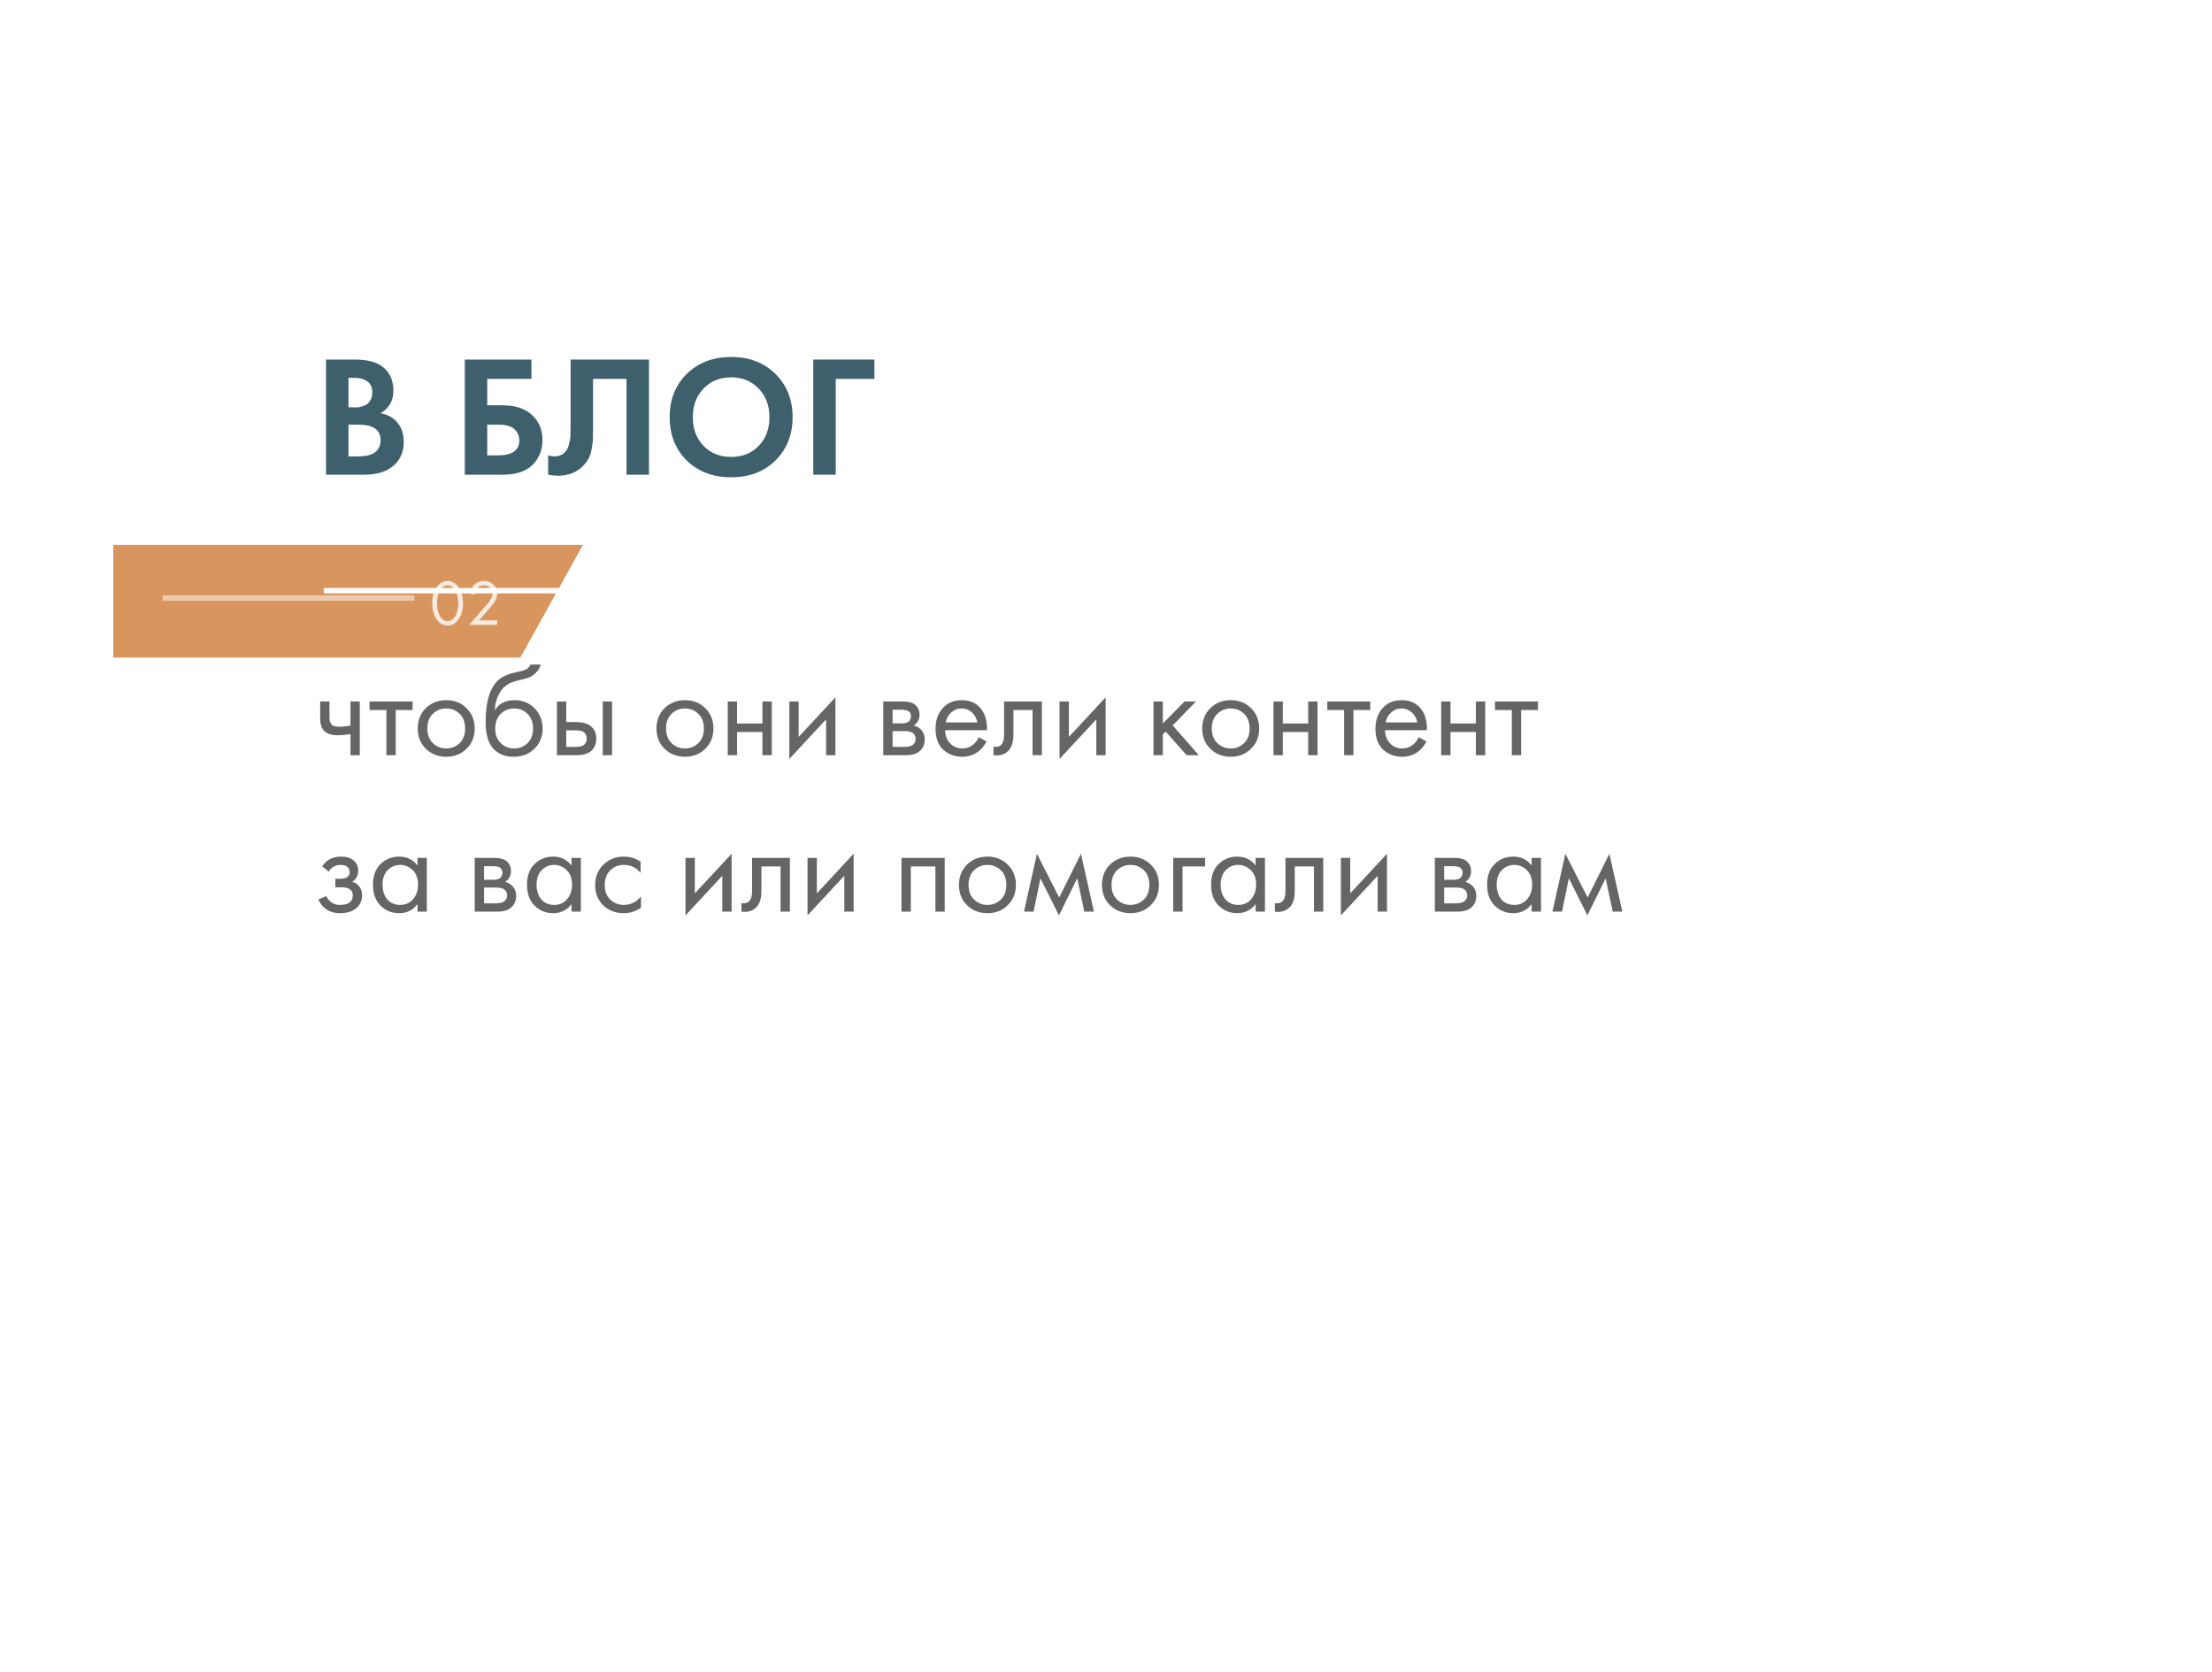 <?xml version="1.0" encoding="UTF-8"?> <svg xmlns="http://www.w3.org/2000/svg" width="410" height="310" viewBox="0 0 410 310" fill="none"><g filter="url(#filter0_dddd_394_165)"><g filter="url(#filter1_b_394_165)"><path d="M21 235H204H295.5H358.37L387 207.121V133.066V59.012L374.4 43.828V4H341.25H295.5H204H114.628L108.045 18.189L99.885 32.377H91.724H42.761H21V52.08V114.024V235Z" fill="white" fill-opacity="0.3"></path><path d="M374.015 44.147L373.9 44.008V43.828V4.5H341.25H295.5H204H114.947L108.499 18.399L108.489 18.419L108.478 18.438L100.318 32.626L100.174 32.877H99.885H91.724H42.761H21.5V52.08V114.024V234.5H204H295.5H358.167L386.5 206.91V133.066V59.192L374.015 44.147Z" stroke="white"></path></g><g filter="url(#filter2_b_394_165)"><path d="M295.5 235H358.37L387 207.121V133.066" stroke="white" stroke-width="4"></path></g><path d="M21 4H41.892H62.784H83.677H108.051L96.444 24.91H62.784H21V4Z" fill="#D9955E"></path><g opacity="0.8"><path d="M85.02 17.772C84.468 18.572 83.784 18.972 82.968 18.972C82.152 18.972 81.468 18.572 80.916 17.772C80.38 16.996 80.112 16.016 80.112 14.832C80.112 13.648 80.38 12.668 80.916 11.892C81.468 11.092 82.152 10.692 82.968 10.692C83.784 10.692 84.468 11.092 85.02 11.892C85.556 12.668 85.824 13.648 85.824 14.832C85.824 16.016 85.556 16.996 85.02 17.772ZM84.348 12.396C83.98 11.804 83.52 11.508 82.968 11.508C82.416 11.508 81.956 11.804 81.588 12.396C81.196 13.02 81 13.832 81 14.832C81 15.832 81.196 16.644 81.588 17.268C81.956 17.86 82.416 18.156 82.968 18.156C83.52 18.156 83.98 17.86 84.348 17.268C84.74 16.644 84.936 15.832 84.936 14.832C84.936 13.832 84.74 13.02 84.348 12.396Z" fill="white"></path><path d="M92.153 18.828H86.981L89.897 15.456C90.393 14.872 90.705 14.484 90.833 14.292C91.129 13.868 91.277 13.46 91.277 13.068C91.277 12.612 91.129 12.24 90.833 11.952C90.537 11.656 90.153 11.508 89.681 11.508C89.105 11.508 88.661 11.744 88.349 12.216C88.181 12.472 88.093 12.788 88.085 13.164H87.197C87.229 12.484 87.429 11.932 87.797 11.508C88.277 10.964 88.909 10.692 89.693 10.692C90.405 10.692 90.993 10.92 91.457 11.376C91.929 11.824 92.165 12.392 92.165 13.08C92.165 13.616 91.953 14.188 91.529 14.796C91.313 15.092 90.949 15.536 90.437 16.128L88.769 18.012H92.153V18.828Z" fill="white"></path></g><line opacity="0.5" x1="30.15" y1="13.871" x2="76.815" y2="13.871" stroke="white"></line></g><g opacity="0.8"><path d="M60.432 66.656H65.712C68.037 66.656 69.776 67.104 70.928 68C72.251 69.024 72.912 70.496 72.912 72.416C72.912 74.315 72.112 75.712 70.512 76.608C71.6 76.779 72.528 77.227 73.296 77.952C74.32 78.933 74.832 80.267 74.832 81.952C74.832 83.744 74.224 85.184 73.008 86.272C71.707 87.424 69.904 88 67.6 88H60.432V66.656ZM64.592 70.048V75.52H65.776C65.99 75.52 66.181 75.52 66.352 75.52C66.544 75.499 66.811 75.435 67.152 75.328C67.515 75.221 67.814 75.083 68.048 74.912C68.304 74.72 68.528 74.443 68.72 74.08C68.912 73.696 69.008 73.248 69.008 72.736C69.008 71.819 68.71 71.147 68.112 70.72C67.515 70.272 66.747 70.048 65.808 70.048H64.592ZM64.592 78.72V84.608H66.384C67.621 84.608 68.571 84.416 69.232 84.032C70.107 83.52 70.544 82.699 70.544 81.568C70.544 80.416 70.022 79.605 68.976 79.136C68.379 78.859 67.43 78.72 66.128 78.72H64.592Z" fill="#0E3747"></path><path d="M86.151 88V66.656H98.503V70.24H90.311V75.136H93.191C95.452 75.136 97.234 75.712 98.535 76.864C99.879 78.059 100.551 79.637 100.551 81.6C100.551 83.008 100.156 84.277 99.367 85.408C98.151 87.136 96.103 88 93.223 88H86.151ZM90.311 78.72V84.416H92.295C94.94 84.416 96.263 83.488 96.263 81.632C96.263 80.821 95.964 80.139 95.367 79.584C94.791 79.008 93.788 78.72 92.359 78.72H90.311Z" fill="#0E3747"></path><path d="M105.761 66.656H120.289V88H116.129V70.24H109.921V79.712C109.921 80.523 109.911 81.131 109.889 81.536C109.868 81.941 109.793 82.517 109.665 83.264C109.537 84.011 109.303 84.672 108.961 85.248C108.62 85.803 108.172 86.315 107.617 86.784C106.508 87.723 105.089 88.192 103.361 88.192C102.764 88.192 102.177 88.128 101.601 88V84.416C102.028 84.544 102.423 84.608 102.785 84.608C103.553 84.608 104.193 84.352 104.705 83.84C105.047 83.499 105.292 83.029 105.441 82.432C105.612 81.835 105.708 81.323 105.729 80.896C105.751 80.469 105.761 79.797 105.761 78.88V66.656Z" fill="#0E3747"></path><path d="M127.295 69.312C129.428 67.221 132.17 66.176 135.519 66.176C138.868 66.176 141.599 67.221 143.711 69.312C145.844 71.403 146.911 74.08 146.911 77.344C146.911 80.608 145.844 83.285 143.711 85.376C141.599 87.445 138.868 88.48 135.519 88.48C132.17 88.48 129.428 87.445 127.295 85.376C125.183 83.285 124.127 80.608 124.127 77.344C124.127 74.08 125.183 71.403 127.295 69.312ZM130.399 82.656C131.722 84.021 133.428 84.704 135.519 84.704C137.61 84.704 139.316 84.021 140.639 82.656C141.962 81.269 142.623 79.499 142.623 77.344C142.623 75.189 141.951 73.419 140.607 72.032C139.284 70.645 137.588 69.952 135.519 69.952C133.45 69.952 131.743 70.645 130.399 72.032C129.076 73.419 128.415 75.189 128.415 77.344C128.415 79.499 129.076 81.269 130.399 82.656Z" fill="#0E3747"></path><path d="M162.073 66.656V70.24H154.905V88H150.745V66.656H162.073Z" fill="#0E3747"></path></g><g opacity="0.8"><path d="M64.96 140V136.088C64.016 136.232 63.232 136.304 62.608 136.304C61.52 136.304 60.712 136.064 60.184 135.584C59.624 135.088 59.344 134.272 59.344 133.136V130.04H61.072V132.896C61.072 133.44 61.144 133.832 61.288 134.072C61.512 134.504 62.016 134.72 62.8 134.72C63.504 134.72 64.224 134.648 64.96 134.504V130.04H66.688V140H64.96Z" fill="#3E3E3E"></path><path d="M76.472 131.624H73.352V140H71.624V131.624H68.504V130.04H76.472V131.624Z" fill="#3E3E3E"></path><path d="M86.478 138.8C85.486 139.792 84.23 140.288 82.71 140.288C81.19 140.288 79.926 139.792 78.918 138.8C77.926 137.808 77.43 136.56 77.43 135.056C77.43 133.536 77.926 132.28 78.918 131.288C79.926 130.296 81.19 129.8 82.71 129.8C84.23 129.8 85.486 130.296 86.478 131.288C87.486 132.28 87.99 133.536 87.99 135.056C87.99 136.56 87.486 137.808 86.478 138.8ZM85.182 132.32C84.51 131.664 83.686 131.336 82.71 131.336C81.734 131.336 80.902 131.672 80.214 132.344C79.542 133 79.206 133.904 79.206 135.056C79.206 136.208 79.55 137.112 80.238 137.768C80.926 138.424 81.75 138.752 82.71 138.752C83.67 138.752 84.494 138.424 85.182 137.768C85.87 137.112 86.214 136.208 86.214 135.056C86.214 133.888 85.87 132.976 85.182 132.32Z" fill="#3E3E3E"></path><path d="M98.32 123.2H100.24C100.064 123.792 99.76 124.296 99.328 124.712C98.912 125.112 98.528 125.384 98.176 125.528C97.84 125.672 97.44 125.8 96.976 125.912C96.896 125.928 96.704 125.976 96.4 126.056C96.096 126.12 95.864 126.176 95.704 126.224C95.544 126.272 95.336 126.336 95.08 126.416C94.824 126.496 94.592 126.592 94.384 126.704C94.176 126.816 93.984 126.936 93.808 127.064C93.2 127.528 92.704 128.176 92.32 129.008C91.952 129.824 91.752 130.696 91.72 131.624H91.768C92.488 130.408 93.696 129.8 95.392 129.8C96.88 129.8 98.112 130.304 99.088 131.312C100.08 132.32 100.576 133.568 100.576 135.056C100.576 136.56 100.072 137.808 99.064 138.8C98.056 139.792 96.744 140.288 95.128 140.288C93.736 140.288 92.592 139.872 91.696 139.04C90.576 138.016 90.016 136.304 90.016 133.904C90.016 129.728 90.96 126.992 92.848 125.696C92.992 125.6 93.144 125.512 93.304 125.432C93.464 125.336 93.632 125.256 93.808 125.192C94 125.112 94.16 125.048 94.288 125C94.416 124.936 94.592 124.88 94.816 124.832C95.056 124.768 95.216 124.728 95.296 124.712C95.392 124.68 95.568 124.64 95.824 124.592C96.096 124.528 96.264 124.488 96.328 124.472C96.968 124.328 97.432 124.16 97.72 123.968C98.008 123.76 98.208 123.504 98.32 123.2ZM97.768 132.32C97.096 131.664 96.272 131.336 95.296 131.336C94.32 131.336 93.488 131.672 92.8 132.344C92.128 133 91.792 133.904 91.792 135.056C91.792 136.208 92.136 137.112 92.824 137.768C93.512 138.424 94.336 138.752 95.296 138.752C96.256 138.752 97.08 138.424 97.768 137.768C98.456 137.112 98.8 136.208 98.8 135.056C98.8 133.888 98.456 132.976 97.768 132.32Z" fill="#3E3E3E"></path><path d="M103.226 140V130.04H104.954V133.856H106.73C108.106 133.856 109.114 134.184 109.754 134.84C110.266 135.352 110.522 136.048 110.522 136.928C110.522 137.856 110.226 138.6 109.634 139.16C109.042 139.72 108.066 140 106.706 140H103.226ZM104.954 138.464H106.562C107.282 138.464 107.794 138.376 108.098 138.2C108.53 137.912 108.746 137.488 108.746 136.928C108.746 136.352 108.538 135.936 108.122 135.68C107.834 135.488 107.322 135.392 106.586 135.392H104.954V138.464ZM111.722 140V130.04H113.45V140H111.722Z" fill="#3E3E3E"></path><path d="M130.728 138.8C129.736 139.792 128.48 140.288 126.96 140.288C125.44 140.288 124.176 139.792 123.168 138.8C122.176 137.808 121.68 136.56 121.68 135.056C121.68 133.536 122.176 132.28 123.168 131.288C124.176 130.296 125.44 129.8 126.96 129.8C128.48 129.8 129.736 130.296 130.728 131.288C131.736 132.28 132.24 133.536 132.24 135.056C132.24 136.56 131.736 137.808 130.728 138.8ZM129.432 132.32C128.76 131.664 127.936 131.336 126.96 131.336C125.984 131.336 125.152 131.672 124.464 132.344C123.792 133 123.456 133.904 123.456 135.056C123.456 136.208 123.8 137.112 124.488 137.768C125.176 138.424 126 138.752 126.96 138.752C127.92 138.752 128.744 138.424 129.432 137.768C130.12 137.112 130.464 136.208 130.464 135.056C130.464 133.888 130.12 132.976 129.432 132.32Z" fill="#3E3E3E"></path><path d="M134.89 140V130.04H136.618V134.12H141.322V130.04H143.05V140H141.322V135.704H136.618V140H134.89Z" fill="#3E3E3E"></path><path d="M146.304 130.04H148.032V136.616L154.848 129.272V140H153.12V133.352L146.304 140.696V130.04Z" fill="#3E3E3E"></path><path d="M163.718 130.04H167.486C168.398 130.04 169.094 130.232 169.574 130.616C170.15 131.08 170.438 131.704 170.438 132.488C170.438 133.352 170.078 134.016 169.358 134.48C169.854 134.608 170.27 134.832 170.606 135.152C171.134 135.664 171.398 136.304 171.398 137.072C171.398 138.032 171.054 138.784 170.366 139.328C169.774 139.776 168.99 140 168.014 140H163.718V130.04ZM165.446 134.096H167.27C167.734 134.096 168.102 134 168.374 133.808C168.694 133.568 168.854 133.224 168.854 132.776C168.854 132.376 168.694 132.056 168.374 131.816C168.134 131.656 167.67 131.576 166.982 131.576H165.446V134.096ZM165.446 138.464H167.582C168.318 138.464 168.838 138.352 169.142 138.128C169.526 137.84 169.718 137.472 169.718 137.024C169.718 136.544 169.55 136.168 169.214 135.896C168.91 135.656 168.39 135.536 167.654 135.536H165.446V138.464Z" fill="#3E3E3E"></path><path d="M181.422 136.664L182.862 137.456C182.526 138.096 182.118 138.632 181.638 139.064C180.726 139.88 179.622 140.288 178.326 140.288C176.982 140.288 175.822 139.856 174.846 138.992C173.886 138.112 173.406 136.808 173.406 135.08C173.406 133.56 173.838 132.304 174.702 131.312C175.582 130.304 176.758 129.8 178.23 129.8C179.894 129.8 181.15 130.408 181.998 131.624C182.67 132.584 182.982 133.832 182.934 135.368H175.182C175.198 136.376 175.51 137.192 176.118 137.816C176.726 138.44 177.47 138.752 178.35 138.752C179.134 138.752 179.814 138.512 180.39 138.032C180.838 137.648 181.182 137.192 181.422 136.664ZM175.302 133.928H181.158C181.014 133.144 180.67 132.52 180.126 132.056C179.598 131.576 178.966 131.336 178.23 131.336C177.51 131.336 176.87 131.584 176.31 132.08C175.766 132.56 175.43 133.176 175.302 133.928Z" fill="#3E3E3E"></path><path d="M193.121 130.04V140H191.393V131.624H187.841V136.112C187.841 137.408 187.585 138.368 187.073 138.992C186.497 139.696 185.697 140.048 184.673 140.048C184.545 140.048 184.369 140.032 184.145 140V138.416C184.305 138.448 184.433 138.464 184.529 138.464C185.089 138.464 185.505 138.248 185.777 137.816C186.001 137.464 186.113 136.896 186.113 136.112V130.04H193.121Z" fill="#3E3E3E"></path><path d="M196.39 130.04H198.118V136.616L204.934 129.272V140H203.206V133.352L196.39 140.696V130.04Z" fill="#3E3E3E"></path><path d="M213.804 130.04H215.532V134.12L219.564 130.04H221.676L217.356 134.48L222.204 140H219.948L216.06 135.632L215.532 136.136V140H213.804V130.04Z" fill="#3E3E3E"></path><path d="M231.884 138.8C230.892 139.792 229.636 140.288 228.116 140.288C226.596 140.288 225.332 139.792 224.324 138.8C223.332 137.808 222.836 136.56 222.836 135.056C222.836 133.536 223.332 132.28 224.324 131.288C225.332 130.296 226.596 129.8 228.116 129.8C229.636 129.8 230.892 130.296 231.884 131.288C232.892 132.28 233.396 133.536 233.396 135.056C233.396 136.56 232.892 137.808 231.884 138.8ZM230.588 132.32C229.916 131.664 229.092 131.336 228.116 131.336C227.14 131.336 226.308 131.672 225.62 132.344C224.948 133 224.612 133.904 224.612 135.056C224.612 136.208 224.956 137.112 225.644 137.768C226.332 138.424 227.156 138.752 228.116 138.752C229.076 138.752 229.9 138.424 230.588 137.768C231.276 137.112 231.62 136.208 231.62 135.056C231.62 133.888 231.276 132.976 230.588 132.32Z" fill="#3E3E3E"></path><path d="M236.046 140V130.04H237.774V134.12H242.478V130.04H244.206V140H242.478V135.704H237.774V140H236.046Z" fill="#3E3E3E"></path><path d="M253.988 131.624H250.868V140H249.14V131.624H246.02V130.04H253.988V131.624Z" fill="#3E3E3E"></path><path d="M262.961 136.664L264.401 137.456C264.065 138.096 263.657 138.632 263.177 139.064C262.265 139.88 261.161 140.288 259.865 140.288C258.521 140.288 257.361 139.856 256.385 138.992C255.425 138.112 254.945 136.808 254.945 135.08C254.945 133.56 255.377 132.304 256.241 131.312C257.121 130.304 258.297 129.8 259.769 129.8C261.433 129.8 262.689 130.408 263.537 131.624C264.209 132.584 264.521 133.832 264.473 135.368H256.721C256.737 136.376 257.049 137.192 257.657 137.816C258.265 138.44 259.009 138.752 259.889 138.752C260.673 138.752 261.353 138.512 261.929 138.032C262.377 137.648 262.721 137.192 262.961 136.664ZM256.841 133.928H262.697C262.553 133.144 262.209 132.52 261.665 132.056C261.137 131.576 260.505 131.336 259.769 131.336C259.049 131.336 258.409 131.584 257.849 132.08C257.305 132.56 256.969 133.176 256.841 133.928Z" fill="#3E3E3E"></path><path d="M267.124 140V130.04H268.852V134.12H273.556V130.04H275.284V140H273.556V135.704H268.852V140H267.124Z" fill="#3E3E3E"></path><path d="M285.066 131.624H281.946V140H280.218V131.624H277.098V130.04H285.066V131.624Z" fill="#3E3E3E"></path><path d="M60.928 161.584L59.728 160.6C60.112 160.04 60.536 159.624 61 159.352C61.624 158.984 62.352 158.8 63.184 158.8C64.192 158.8 64.976 159.032 65.536 159.496C66.112 159.992 66.4 160.624 66.4 161.392C66.4 162.32 66.024 163.016 65.272 163.48C65.752 163.592 66.136 163.808 66.424 164.128C66.888 164.624 67.12 165.232 67.12 165.952C67.12 167.024 66.688 167.88 65.824 168.52C65.12 169.032 64.176 169.288 62.992 169.288C61.936 169.288 61.048 169.008 60.328 168.448C59.784 168.048 59.344 167.48 59.008 166.744L60.496 166.12C60.672 166.568 60.968 166.944 61.384 167.248C61.832 167.584 62.376 167.752 63.016 167.752C63.768 167.752 64.328 167.624 64.696 167.368C65.16 167.064 65.392 166.6 65.392 165.976C65.392 165.464 65.192 165.08 64.792 164.824C64.456 164.6 63.912 164.488 63.16 164.488H62.152V162.904H62.992C63.6 162.904 64.032 162.816 64.288 162.64C64.64 162.416 64.816 162.112 64.816 161.728C64.816 161.28 64.672 160.936 64.384 160.696C64.112 160.456 63.688 160.336 63.112 160.336C62.616 160.336 62.16 160.464 61.744 160.72C61.392 160.944 61.12 161.232 60.928 161.584Z" fill="#3E3E3E"></path><path d="M77.389 160.456V159.04H79.117V169H77.389V167.608C76.525 168.728 75.389 169.288 73.981 169.288C72.637 169.288 71.493 168.824 70.549 167.896C69.605 166.968 69.133 165.672 69.133 164.008C69.133 162.376 69.597 161.104 70.525 160.192C71.469 159.264 72.621 158.8 73.981 158.8C75.421 158.8 76.557 159.352 77.389 160.456ZM74.173 160.336C73.261 160.336 72.485 160.664 71.845 161.32C71.221 161.96 70.909 162.856 70.909 164.008C70.909 165.112 71.197 166.016 71.773 166.72C72.365 167.408 73.165 167.752 74.173 167.752C75.181 167.752 75.981 167.392 76.573 166.672C77.181 165.952 77.485 165.072 77.485 164.032C77.485 162.848 77.149 161.936 76.477 161.296C75.805 160.656 75.037 160.336 74.173 160.336Z" fill="#3E3E3E"></path><path d="M87.991 159.04H91.759C92.671 159.04 93.367 159.232 93.847 159.616C94.423 160.08 94.711 160.704 94.711 161.488C94.711 162.352 94.351 163.016 93.631 163.48C94.127 163.608 94.543 163.832 94.879 164.152C95.407 164.664 95.671 165.304 95.671 166.072C95.671 167.032 95.327 167.784 94.639 168.328C94.047 168.776 93.263 169 92.287 169H87.991V159.04ZM89.719 163.096H91.543C92.007 163.096 92.375 163 92.647 162.808C92.967 162.568 93.127 162.224 93.127 161.776C93.127 161.376 92.967 161.056 92.647 160.816C92.407 160.656 91.943 160.576 91.255 160.576H89.719V163.096ZM89.719 167.464H91.855C92.591 167.464 93.111 167.352 93.415 167.128C93.799 166.84 93.991 166.472 93.991 166.024C93.991 165.544 93.823 165.168 93.487 164.896C93.183 164.656 92.663 164.536 91.927 164.536H89.719V167.464Z" fill="#3E3E3E"></path><path d="M105.936 160.456V159.04H107.664V169H105.936V167.608C105.072 168.728 103.936 169.288 102.528 169.288C101.184 169.288 100.04 168.824 99.096 167.896C98.152 166.968 97.68 165.672 97.68 164.008C97.68 162.376 98.144 161.104 99.072 160.192C100.016 159.264 101.168 158.8 102.528 158.8C103.968 158.8 105.104 159.352 105.936 160.456ZM102.72 160.336C101.808 160.336 101.032 160.664 100.392 161.32C99.768 161.96 99.456 162.856 99.456 164.008C99.456 165.112 99.744 166.016 100.32 166.72C100.912 167.408 101.712 167.752 102.72 167.752C103.728 167.752 104.528 167.392 105.12 166.672C105.728 165.952 106.032 165.072 106.032 164.032C106.032 162.848 105.696 161.936 105.024 161.296C104.352 160.656 103.584 160.336 102.72 160.336Z" fill="#3E3E3E"></path><path d="M118.736 159.76V161.824C117.952 160.832 116.913 160.336 115.617 160.336C114.641 160.336 113.808 160.672 113.12 161.344C112.432 162 112.089 162.904 112.089 164.056C112.089 165.208 112.432 166.112 113.12 166.768C113.808 167.424 114.632 167.752 115.592 167.752C116.872 167.752 117.945 167.232 118.809 166.192V168.256C117.865 168.944 116.808 169.288 115.64 169.288C114.088 169.288 112.808 168.8 111.8 167.824C110.808 166.832 110.312 165.584 110.312 164.08C110.312 162.56 110.817 161.304 111.825 160.312C112.833 159.304 114.104 158.8 115.64 158.8C116.792 158.8 117.825 159.12 118.736 159.76Z" fill="#3E3E3E"></path><path d="M127.062 159.04H128.789V165.616L135.605 158.272V169H133.878V162.352L127.062 169.696V159.04Z" fill="#3E3E3E"></path><path d="M146.41 159.04V169H144.682V160.624H141.13V165.112C141.13 166.408 140.874 167.368 140.362 167.992C139.786 168.696 138.986 169.048 137.962 169.048C137.834 169.048 137.658 169.032 137.434 169V167.416C137.594 167.448 137.722 167.464 137.818 167.464C138.378 167.464 138.794 167.248 139.066 166.816C139.29 166.464 139.402 165.896 139.402 165.112V159.04H146.41Z" fill="#3E3E3E"></path><path d="M149.679 159.04H151.407V165.616L158.223 158.272V169H156.495V162.352L149.679 169.696V159.04Z" fill="#3E3E3E"></path><path d="M167.093 159.04H175.109V169H173.381V160.624H168.821V169H167.093V159.04Z" fill="#3E3E3E"></path><path d="M186.79 167.8C185.798 168.792 184.542 169.288 183.022 169.288C181.502 169.288 180.238 168.792 179.23 167.8C178.238 166.808 177.742 165.56 177.742 164.056C177.742 162.536 178.238 161.28 179.23 160.288C180.238 159.296 181.502 158.8 183.022 158.8C184.542 158.8 185.798 159.296 186.79 160.288C187.798 161.28 188.302 162.536 188.302 164.056C188.302 165.56 187.798 166.808 186.79 167.8ZM185.494 161.32C184.822 160.664 183.998 160.336 183.022 160.336C182.046 160.336 181.214 160.672 180.526 161.344C179.854 162 179.518 162.904 179.518 164.056C179.518 165.208 179.862 166.112 180.55 166.768C181.238 167.424 182.062 167.752 183.022 167.752C183.982 167.752 184.806 167.424 185.494 166.768C186.182 166.112 186.526 165.208 186.526 164.056C186.526 162.888 186.182 161.976 185.494 161.32Z" fill="#3E3E3E"></path><path d="M189.8 169L192.2 158.272L196.328 166.384L200.36 158.272L202.76 169H200.984L199.664 162.832L196.28 169.696L192.848 162.832L191.576 169H189.8Z" fill="#3E3E3E"></path><path d="M213.298 167.8C212.306 168.792 211.05 169.288 209.53 169.288C208.01 169.288 206.746 168.792 205.738 167.8C204.746 166.808 204.25 165.56 204.25 164.056C204.25 162.536 204.746 161.28 205.738 160.288C206.746 159.296 208.01 158.8 209.53 158.8C211.05 158.8 212.306 159.296 213.298 160.288C214.306 161.28 214.81 162.536 214.81 164.056C214.81 165.56 214.306 166.808 213.298 167.8ZM212.002 161.32C211.33 160.664 210.506 160.336 209.53 160.336C208.554 160.336 207.722 160.672 207.034 161.344C206.362 162 206.026 162.904 206.026 164.056C206.026 165.208 206.37 166.112 207.058 166.768C207.746 167.424 208.57 167.752 209.53 167.752C210.49 167.752 211.314 167.424 212.002 166.768C212.69 166.112 213.034 165.208 213.034 164.056C213.034 162.888 212.69 161.976 212.002 161.32Z" fill="#3E3E3E"></path><path d="M217.46 169V159.04H223.364V160.624H219.188V169H217.46Z" fill="#3E3E3E"></path><path d="M232.733 160.456V159.04H234.461V169H232.733V167.608C231.869 168.728 230.733 169.288 229.325 169.288C227.981 169.288 226.837 168.824 225.893 167.896C224.949 166.968 224.477 165.672 224.477 164.008C224.477 162.376 224.941 161.104 225.869 160.192C226.813 159.264 227.965 158.8 229.325 158.8C230.765 158.8 231.901 159.352 232.733 160.456ZM229.517 160.336C228.605 160.336 227.829 160.664 227.189 161.32C226.565 161.96 226.253 162.856 226.253 164.008C226.253 165.112 226.541 166.016 227.117 166.72C227.709 167.408 228.509 167.752 229.517 167.752C230.525 167.752 231.325 167.392 231.917 166.672C232.525 165.952 232.829 165.072 232.829 164.032C232.829 162.848 232.493 161.936 231.821 161.296C231.149 160.656 230.381 160.336 229.517 160.336Z" fill="#3E3E3E"></path><path d="M245.269 159.04V169H243.541V160.624H239.989V165.112C239.989 166.408 239.733 167.368 239.221 167.992C238.645 168.696 237.845 169.048 236.821 169.048C236.693 169.048 236.517 169.032 236.293 169V167.416C236.453 167.448 236.581 167.464 236.677 167.464C237.237 167.464 237.653 167.248 237.925 166.816C238.149 166.464 238.261 165.896 238.261 165.112V159.04H245.269Z" fill="#3E3E3E"></path><path d="M248.538 159.04H250.266V165.616L257.082 158.272V169H255.354V162.352L248.538 169.696V159.04Z" fill="#3E3E3E"></path><path d="M265.952 159.04H269.72C270.632 159.04 271.328 159.232 271.808 159.616C272.384 160.08 272.672 160.704 272.672 161.488C272.672 162.352 272.312 163.016 271.592 163.48C272.088 163.608 272.504 163.832 272.84 164.152C273.368 164.664 273.632 165.304 273.632 166.072C273.632 167.032 273.288 167.784 272.6 168.328C272.008 168.776 271.224 169 270.248 169H265.952V159.04ZM267.68 163.096H269.504C269.968 163.096 270.336 163 270.608 162.808C270.928 162.568 271.088 162.224 271.088 161.776C271.088 161.376 270.928 161.056 270.608 160.816C270.368 160.656 269.904 160.576 269.216 160.576H267.68V163.096ZM267.68 167.464H269.816C270.552 167.464 271.072 167.352 271.376 167.128C271.76 166.84 271.952 166.472 271.952 166.024C271.952 165.544 271.784 165.168 271.448 164.896C271.144 164.656 270.624 164.536 269.888 164.536H267.68V167.464Z" fill="#3E3E3E"></path><path d="M283.897 160.456V159.04H285.625V169H283.897V167.608C283.033 168.728 281.897 169.288 280.489 169.288C279.145 169.288 278.001 168.824 277.057 167.896C276.113 166.968 275.641 165.672 275.641 164.008C275.641 162.376 276.105 161.104 277.033 160.192C277.977 159.264 279.129 158.8 280.489 158.8C281.929 158.8 283.065 159.352 283.897 160.456ZM280.681 160.336C279.769 160.336 278.993 160.664 278.353 161.32C277.729 161.96 277.417 162.856 277.417 164.008C277.417 165.112 277.705 166.016 278.281 166.72C278.873 167.408 279.673 167.752 280.681 167.752C281.689 167.752 282.489 167.392 283.081 166.672C283.689 165.952 283.993 165.072 283.993 164.032C283.993 162.848 283.657 161.936 282.985 161.296C282.313 160.656 281.545 160.336 280.681 160.336Z" fill="#3E3E3E"></path><path d="M287.745 169L290.145 158.272L294.273 166.384L298.305 158.272L300.705 169H298.929L297.609 162.832L294.225 169.696L290.793 162.832L289.521 169H287.745Z" fill="#3E3E3E"></path></g><line x1="60" y1="109.5" x2="349" y2="109.5" stroke="white"></line><defs><filter id="filter0_dddd_394_165" x="0" y="0" width="410" height="310" filterUnits="userSpaceOnUse" color-interpolation-filters="sRGB"><feFlood flood-opacity="0" result="BackgroundImageFix"></feFlood><feColorMatrix in="SourceAlpha" type="matrix" values="0 0 0 0 0 0 0 0 0 0 0 0 0 0 0 0 0 0 127 0" result="hardAlpha"></feColorMatrix><feOffset dy="3"></feOffset><feGaussianBlur stdDeviation="3.5"></feGaussianBlur><feColorMatrix type="matrix" values="0 0 0 0 0.486 0 0 0 0 0.49 0 0 0 0 0.635 0 0 0 0.05 0"></feColorMatrix><feBlend mode="normal" in2="BackgroundImageFix" result="effect1_dropShadow_394_165"></feBlend><feColorMatrix in="SourceAlpha" type="matrix" values="0 0 0 0 0 0 0 0 0 0 0 0 0 0 0 0 0 0 127 0" result="hardAlpha"></feColorMatrix><feOffset dy="13"></feOffset><feGaussianBlur stdDeviation="6.5"></feGaussianBlur><feColorMatrix type="matrix" values="0 0 0 0 0.486 0 0 0 0 0.49 0 0 0 0 0.635 0 0 0 0.04 0"></feColorMatrix><feBlend mode="normal" in2="effect1_dropShadow_394_165" result="effect2_dropShadow_394_165"></feBlend><feColorMatrix in="SourceAlpha" type="matrix" values="0 0 0 0 0 0 0 0 0 0 0 0 0 0 0 0 0 0 127 0" result="hardAlpha"></feColorMatrix><feOffset dy="29"></feOffset><feGaussianBlur stdDeviation="9"></feGaussianBlur><feColorMatrix type="matrix" values="0 0 0 0 0.486 0 0 0 0 0.49 0 0 0 0 0.635 0 0 0 0.03 0"></feColorMatrix><feBlend mode="normal" in2="effect2_dropShadow_394_165" result="effect3_dropShadow_394_165"></feBlend><feColorMatrix in="SourceAlpha" type="matrix" values="0 0 0 0 0 0 0 0 0 0 0 0 0 0 0 0 0 0 127 0" result="hardAlpha"></feColorMatrix><feOffset dy="52"></feOffset><feGaussianBlur stdDeviation="10.5"></feGaussianBlur><feColorMatrix type="matrix" values="0 0 0 0 0.486 0 0 0 0 0.49 0 0 0 0 0.635 0 0 0 0.01 0"></feColorMatrix><feBlend mode="normal" in2="effect3_dropShadow_394_165" result="effect4_dropShadow_394_165"></feBlend><feBlend mode="normal" in="SourceGraphic" in2="effect4_dropShadow_394_165" result="shape"></feBlend></filter><filter id="filter1_b_394_165" x="11" y="-6" width="386" height="251" filterUnits="userSpaceOnUse" color-interpolation-filters="sRGB"><feFlood flood-opacity="0" result="BackgroundImageFix"></feFlood><feGaussianBlur in="BackgroundImageFix" stdDeviation="5"></feGaussianBlur><feComposite in2="SourceAlpha" operator="in" result="effect1_backgroundBlur_394_165"></feComposite><feBlend mode="normal" in="SourceGraphic" in2="effect1_backgroundBlur_394_165" result="shape"></feBlend></filter><filter id="filter2_b_394_165" x="285.5" y="123.066" width="113.5" height="123.934" filterUnits="userSpaceOnUse" color-interpolation-filters="sRGB"><feFlood flood-opacity="0" result="BackgroundImageFix"></feFlood><feGaussianBlur in="BackgroundImageFix" stdDeviation="5"></feGaussianBlur><feComposite in2="SourceAlpha" operator="in" result="effect1_backgroundBlur_394_165"></feComposite><feBlend mode="normal" in="SourceGraphic" in2="effect1_backgroundBlur_394_165" result="shape"></feBlend></filter></defs></svg> 